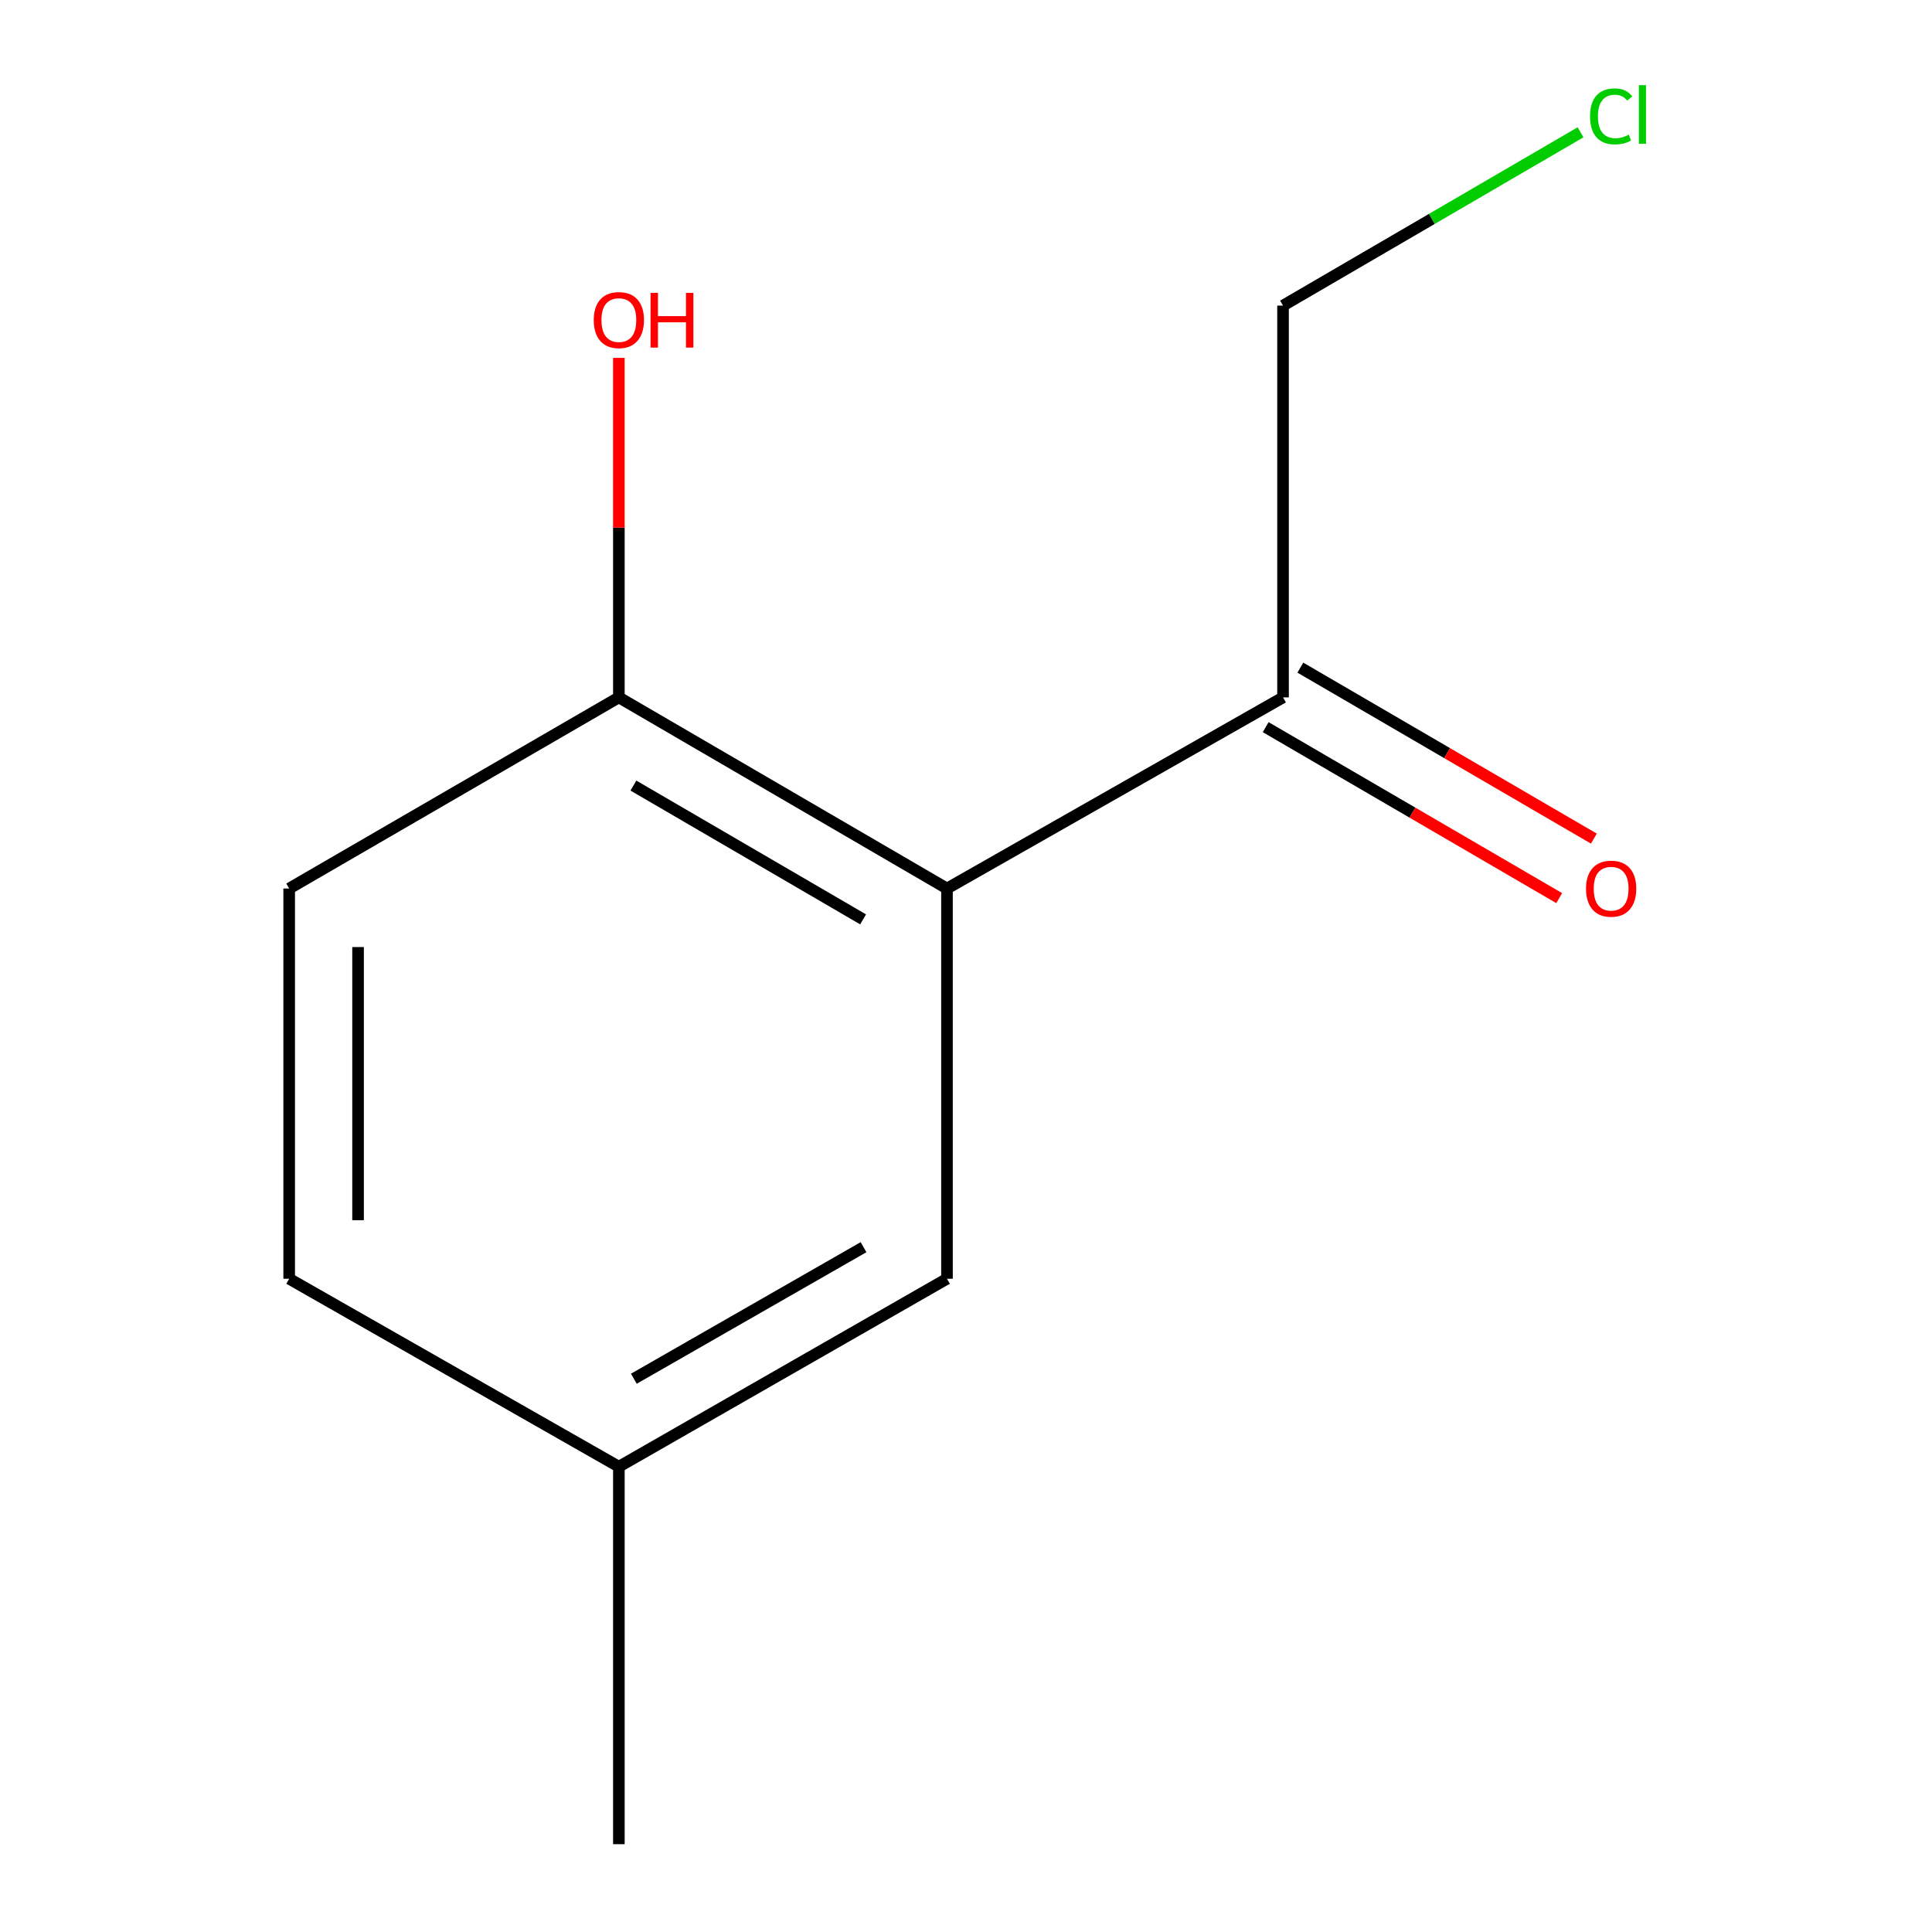 <?xml version='1.0' encoding='iso-8859-1'?>
<svg version='1.1' baseProfile='full'
              xmlns='http://www.w3.org/2000/svg'
                      xmlns:rdkit='http://www.rdkit.org/xml'
                      xmlns:xlink='http://www.w3.org/1999/xlink'
                  xml:space='preserve'
width='1000px' height='1000px' viewBox='0 0 1000 1000'>
<!-- END OF HEADER -->
<rect style='opacity:1.0;fill:#FFFFFF;stroke:none' width='1000' height='1000' x='0' y='0'> </rect>
<path class='bond-0' d='M 490.158,459.9 L 664.091,360.97' style='fill:none;fill-rule:evenodd;stroke:#000000;stroke-width:6px;stroke-linecap:butt;stroke-linejoin:miter;stroke-opacity:1' />
<path class='bond-1' d='M 490.158,459.9 L 320.325,360.97' style='fill:none;fill-rule:evenodd;stroke:#000000;stroke-width:6px;stroke-linecap:butt;stroke-linejoin:miter;stroke-opacity:1' />
<path class='bond-1' d='M 446.739,475.865 L 327.856,406.615' style='fill:none;fill-rule:evenodd;stroke:#000000;stroke-width:6px;stroke-linecap:butt;stroke-linejoin:miter;stroke-opacity:1' />
<path class='bond-2' d='M 490.158,459.9 L 490.158,661.878' style='fill:none;fill-rule:evenodd;stroke:#000000;stroke-width:6px;stroke-linecap:butt;stroke-linejoin:miter;stroke-opacity:1' />
<path class='bond-3' d='M 655.119,376.373 L 731.079,420.62' style='fill:none;fill-rule:evenodd;stroke:#000000;stroke-width:6px;stroke-linecap:butt;stroke-linejoin:miter;stroke-opacity:1' />
<path class='bond-3' d='M 731.079,420.62 L 807.039,464.867' style='fill:none;fill-rule:evenodd;stroke:#FF0000;stroke-width:6px;stroke-linecap:butt;stroke-linejoin:miter;stroke-opacity:1' />
<path class='bond-3' d='M 673.063,345.568 L 749.023,389.815' style='fill:none;fill-rule:evenodd;stroke:#000000;stroke-width:6px;stroke-linecap:butt;stroke-linejoin:miter;stroke-opacity:1' />
<path class='bond-3' d='M 749.023,389.815 L 824.983,434.062' style='fill:none;fill-rule:evenodd;stroke:#FF0000;stroke-width:6px;stroke-linecap:butt;stroke-linejoin:miter;stroke-opacity:1' />
<path class='bond-9' d='M 664.091,360.97 L 664.091,158.181' style='fill:none;fill-rule:evenodd;stroke:#000000;stroke-width:6px;stroke-linecap:butt;stroke-linejoin:miter;stroke-opacity:1' />
<path class='bond-4' d='M 320.325,360.97 L 149.679,459.9' style='fill:none;fill-rule:evenodd;stroke:#000000;stroke-width:6px;stroke-linecap:butt;stroke-linejoin:miter;stroke-opacity:1' />
<path class='bond-7' d='M 320.325,360.97 L 320.325,273.101' style='fill:none;fill-rule:evenodd;stroke:#000000;stroke-width:6px;stroke-linecap:butt;stroke-linejoin:miter;stroke-opacity:1' />
<path class='bond-7' d='M 320.325,273.101 L 320.325,185.232' style='fill:none;fill-rule:evenodd;stroke:#FF0000;stroke-width:6px;stroke-linecap:butt;stroke-linejoin:miter;stroke-opacity:1' />
<path class='bond-5' d='M 490.158,661.878 L 320.325,759.163' style='fill:none;fill-rule:evenodd;stroke:#000000;stroke-width:6px;stroke-linecap:butt;stroke-linejoin:miter;stroke-opacity:1' />
<path class='bond-5' d='M 446.963,645.536 L 328.08,713.636' style='fill:none;fill-rule:evenodd;stroke:#000000;stroke-width:6px;stroke-linecap:butt;stroke-linejoin:miter;stroke-opacity:1' />
<path class='bond-11' d='M 149.679,459.9 L 149.679,661.878' style='fill:none;fill-rule:evenodd;stroke:#000000;stroke-width:6px;stroke-linecap:butt;stroke-linejoin:miter;stroke-opacity:1' />
<path class='bond-11' d='M 185.329,490.196 L 185.329,631.581' style='fill:none;fill-rule:evenodd;stroke:#000000;stroke-width:6px;stroke-linecap:butt;stroke-linejoin:miter;stroke-opacity:1' />
<path class='bond-6' d='M 320.325,759.163 L 149.679,661.878' style='fill:none;fill-rule:evenodd;stroke:#000000;stroke-width:6px;stroke-linecap:butt;stroke-linejoin:miter;stroke-opacity:1' />
<path class='bond-10' d='M 320.325,759.163 L 320.325,954.545' style='fill:none;fill-rule:evenodd;stroke:#000000;stroke-width:6px;stroke-linecap:butt;stroke-linejoin:miter;stroke-opacity:1' />
<path class='bond-8' d='M 818.091,68.475 L 741.091,113.328' style='fill:none;fill-rule:evenodd;stroke:#00CC00;stroke-width:6px;stroke-linecap:butt;stroke-linejoin:miter;stroke-opacity:1' />
<path class='bond-8' d='M 741.091,113.328 L 664.091,158.181' style='fill:none;fill-rule:evenodd;stroke:#000000;stroke-width:6px;stroke-linecap:butt;stroke-linejoin:miter;stroke-opacity:1' />
<path  class='atom-4' d='M 820.924 459.98
Q 820.924 453.18, 824.284 449.38
Q 827.644 445.58, 833.924 445.58
Q 840.204 445.58, 843.564 449.38
Q 846.924 453.18, 846.924 459.98
Q 846.924 466.86, 843.524 470.78
Q 840.124 474.66, 833.924 474.66
Q 827.684 474.66, 824.284 470.78
Q 820.924 466.9, 820.924 459.98
M 833.924 471.46
Q 838.244 471.46, 840.564 468.58
Q 842.924 465.66, 842.924 459.98
Q 842.924 454.42, 840.564 451.62
Q 838.244 448.78, 833.924 448.78
Q 829.604 448.78, 827.244 451.58
Q 824.924 454.38, 824.924 459.98
Q 824.924 465.7, 827.244 468.58
Q 829.604 471.46, 833.924 471.46
' fill='#FF0000'/>
<path  class='atom-8' d='M 307.325 165.668
Q 307.325 158.868, 310.685 155.068
Q 314.045 151.268, 320.325 151.268
Q 326.605 151.268, 329.965 155.068
Q 333.325 158.868, 333.325 165.668
Q 333.325 172.548, 329.925 176.468
Q 326.525 180.348, 320.325 180.348
Q 314.085 180.348, 310.685 176.468
Q 307.325 172.588, 307.325 165.668
M 320.325 177.148
Q 324.645 177.148, 326.965 174.268
Q 329.325 171.348, 329.325 165.668
Q 329.325 160.108, 326.965 157.308
Q 324.645 154.468, 320.325 154.468
Q 316.005 154.468, 313.645 157.268
Q 311.325 160.068, 311.325 165.668
Q 311.325 171.388, 313.645 174.268
Q 316.005 177.148, 320.325 177.148
' fill='#FF0000'/>
<path  class='atom-8' d='M 336.725 151.588
L 340.565 151.588
L 340.565 163.628
L 355.045 163.628
L 355.045 151.588
L 358.885 151.588
L 358.885 179.908
L 355.045 179.908
L 355.045 166.828
L 340.565 166.828
L 340.565 179.908
L 336.725 179.908
L 336.725 151.588
' fill='#FF0000'/>
<path  class='atom-9' d='M 823.004 60.231
Q 823.004 53.191, 826.284 49.511
Q 829.604 45.791, 835.884 45.791
Q 841.724 45.791, 844.844 49.911
L 842.204 52.071
Q 839.924 49.071, 835.884 49.071
Q 831.604 49.071, 829.324 51.951
Q 827.084 54.791, 827.084 60.231
Q 827.084 65.831, 829.404 68.711
Q 831.764 71.591, 836.324 71.591
Q 839.444 71.591, 843.084 69.711
L 844.204 72.711
Q 842.724 73.671, 840.484 74.231
Q 838.244 74.791, 835.764 74.791
Q 829.604 74.791, 826.284 71.031
Q 823.004 67.271, 823.004 60.231
' fill='#00CC00'/>
<path  class='atom-9' d='M 848.284 44.071
L 851.964 44.071
L 851.964 74.431
L 848.284 74.431
L 848.284 44.071
' fill='#00CC00'/>
</svg>
